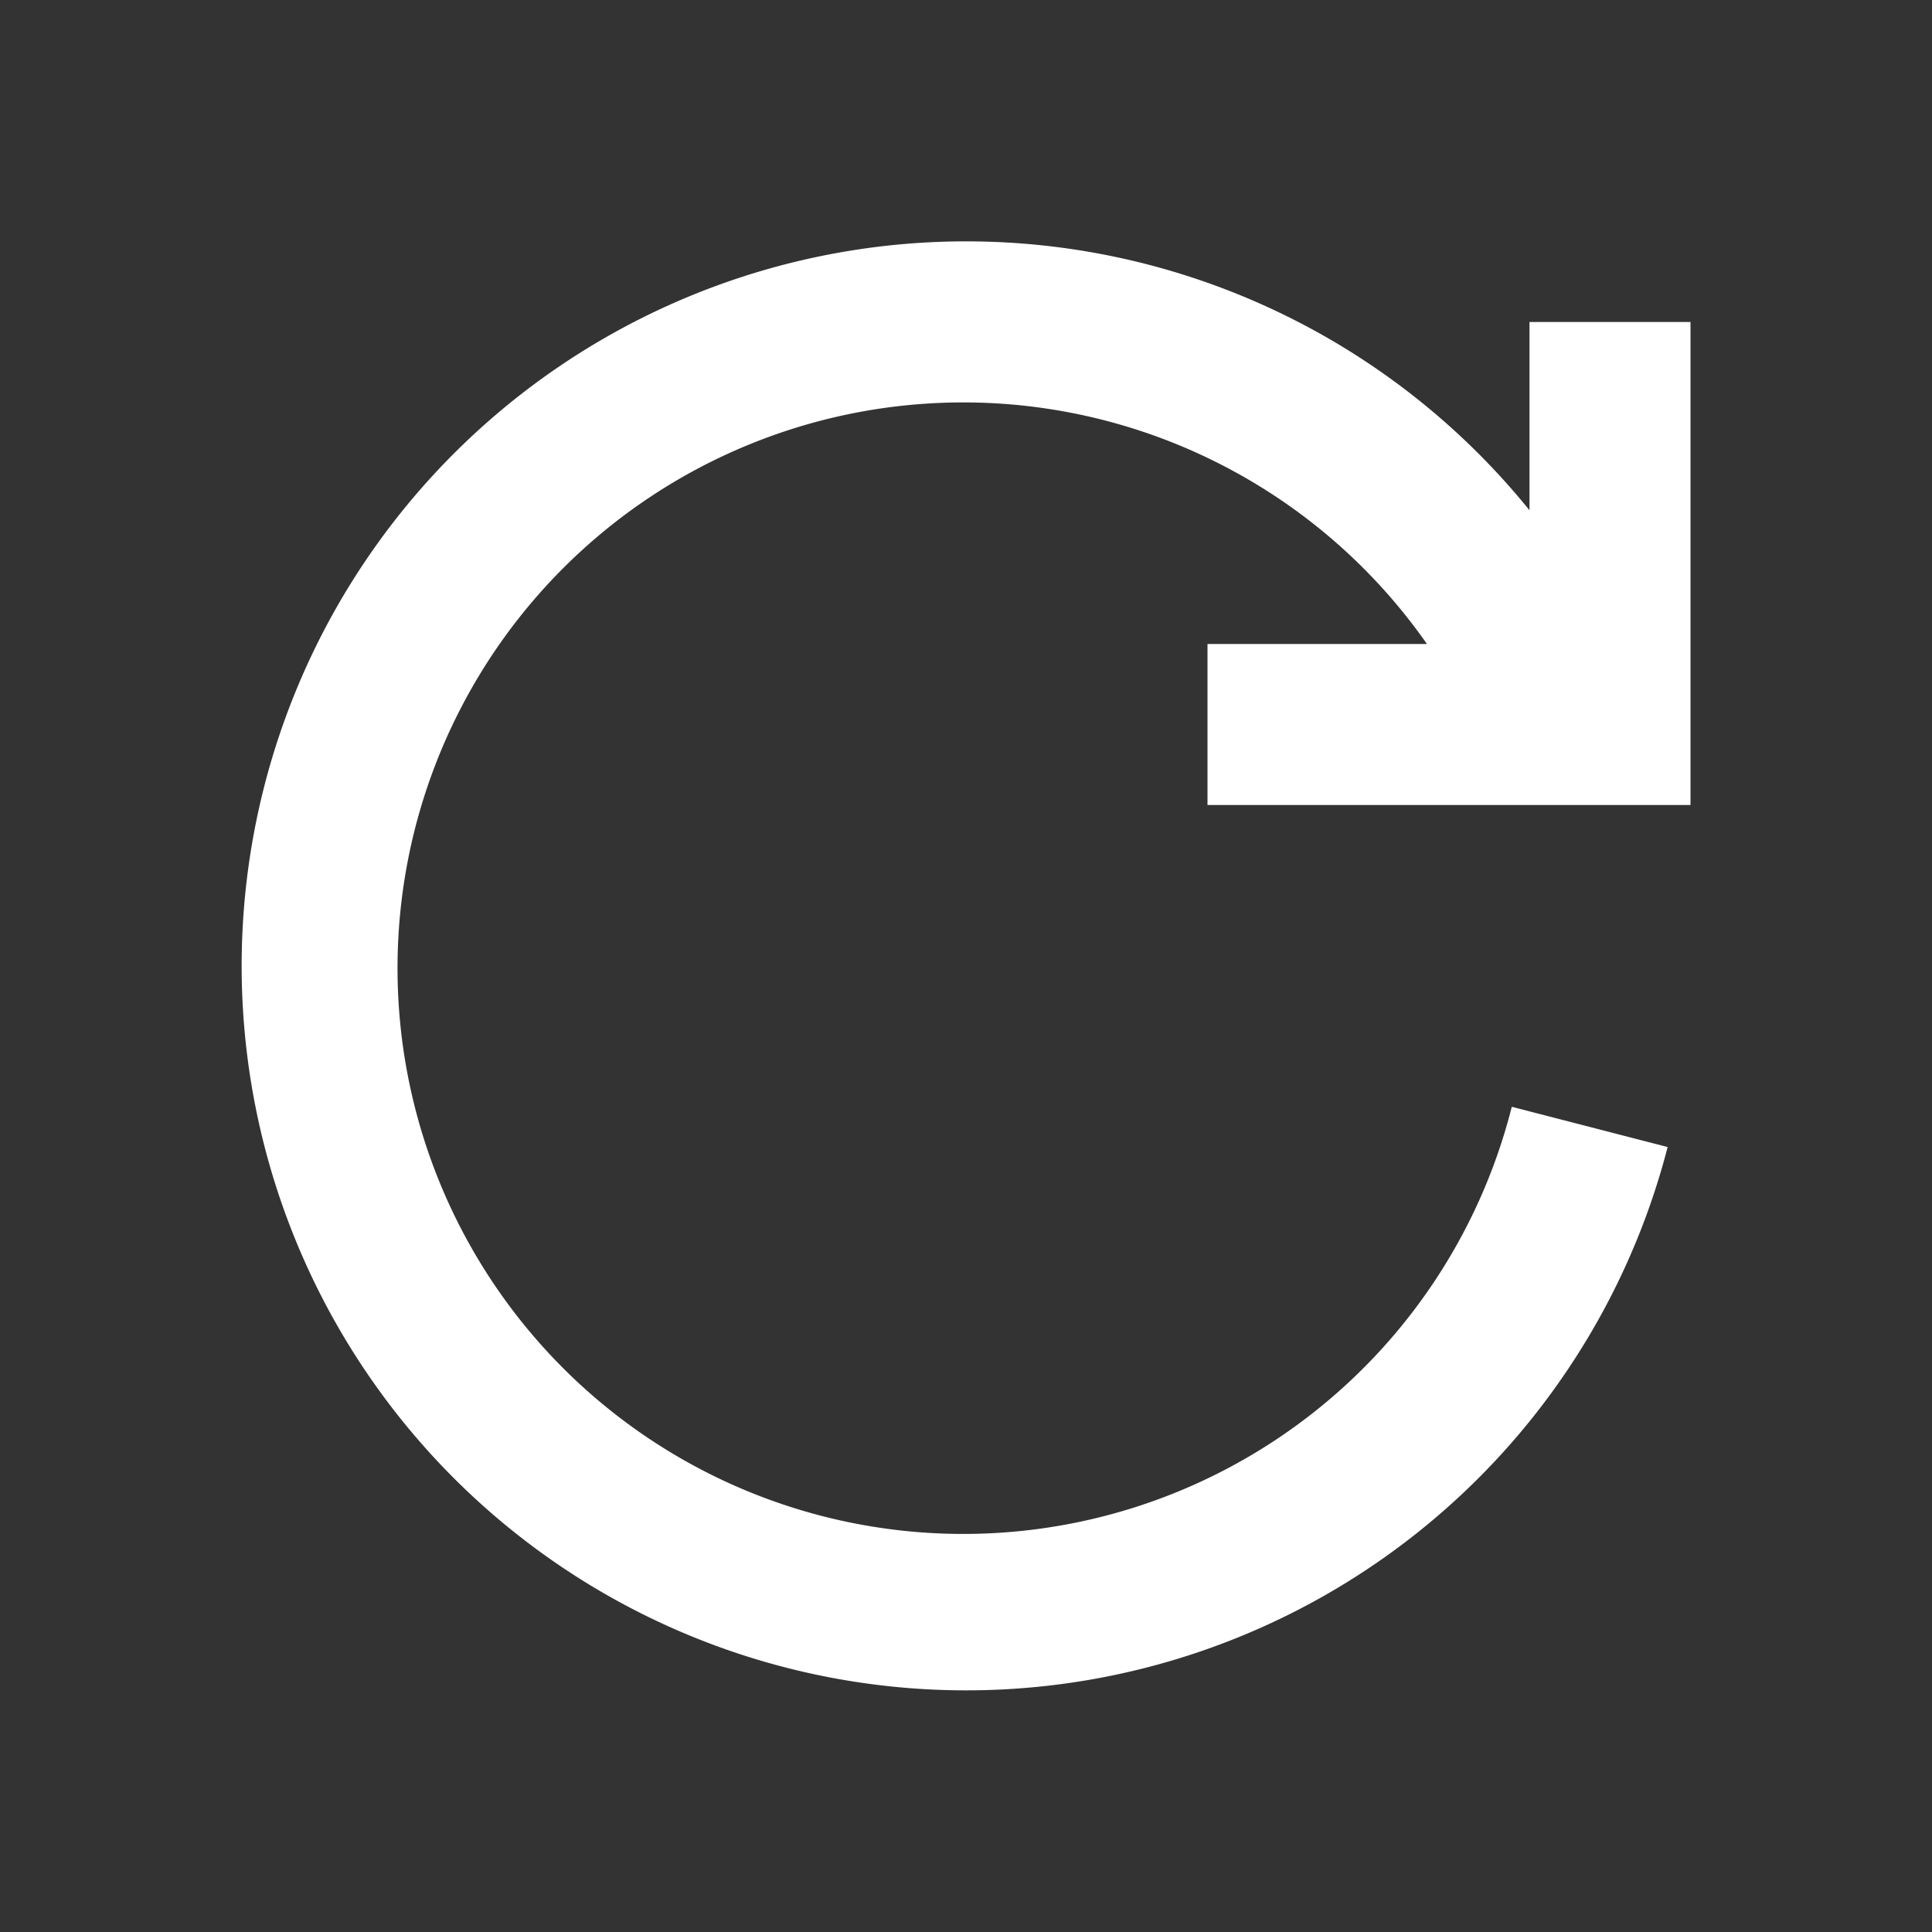 <svg xmlns="http://www.w3.org/2000/svg" width="24" height="24" viewBox="0 0 24 24">
  <rect x="0" y="0" width="24" height="24" fill="#333333" stroke="none"/>
  <path fill="#ffffff" d="M15,10h6V4H19V6.339a9,9,0,1,0,1.716,7.91l-1.936-.5A7.028,7.028,0,1,1,17.726,8H15Z"/>
</svg>
